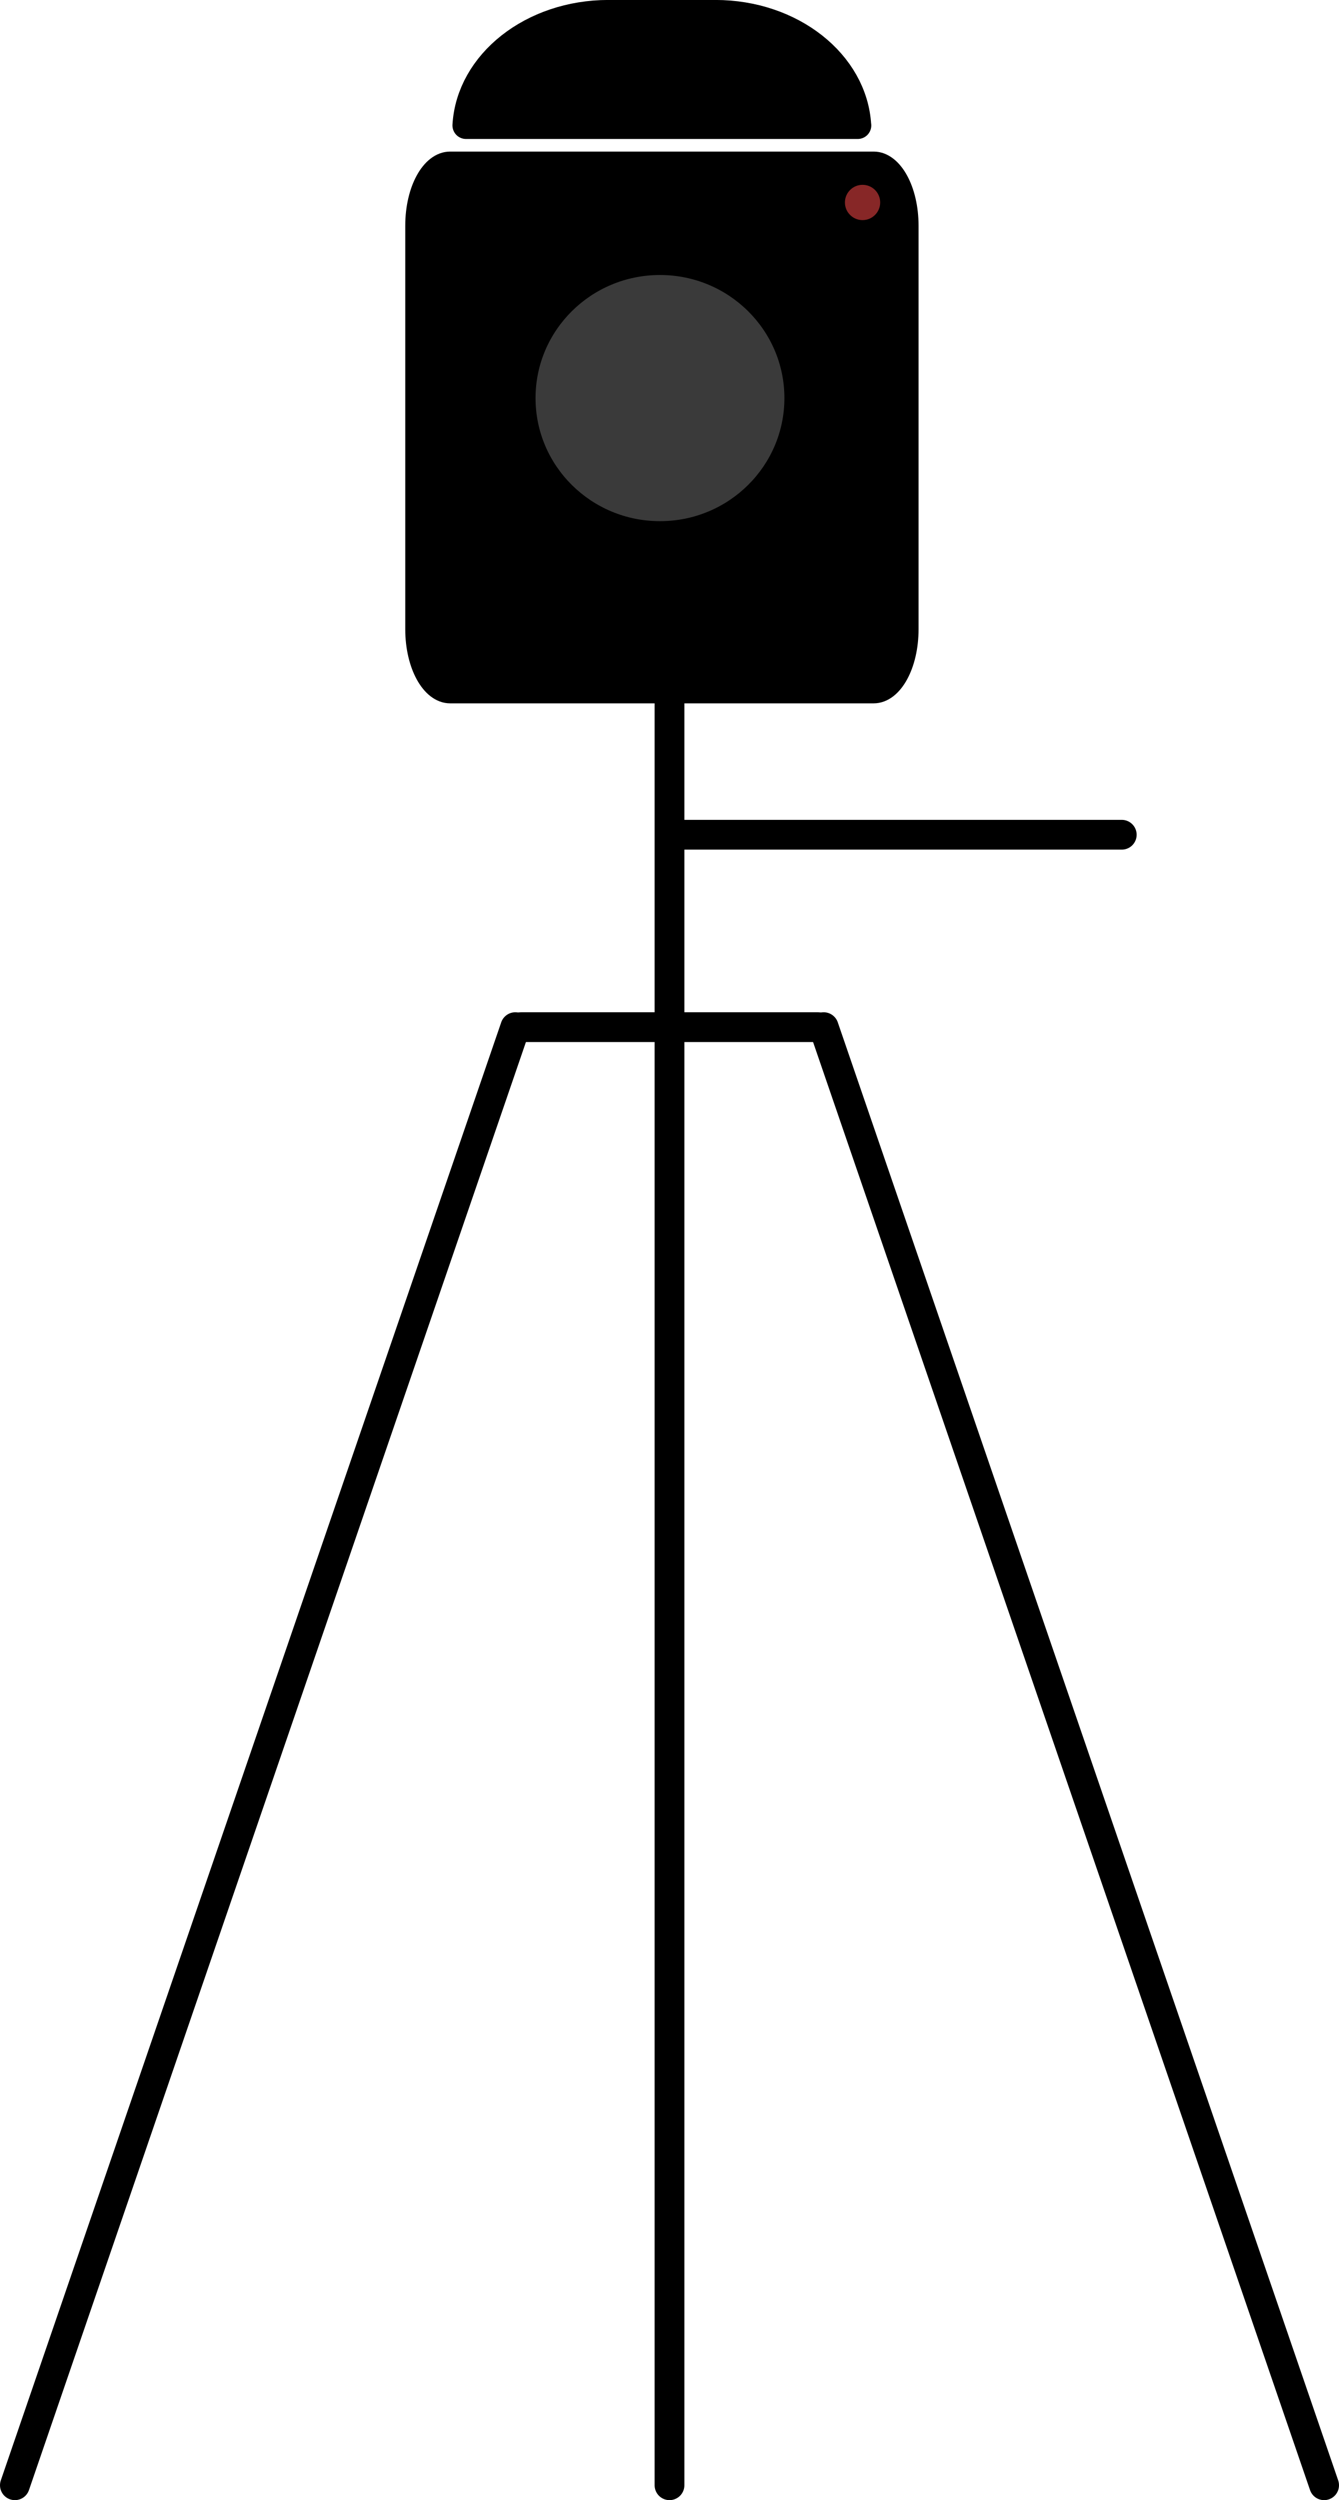 <?xml version="1.0" encoding="UTF-8"?><svg id="uuid-5bff4608-7c7d-4ed6-98bf-d2e6c24fba23" xmlns="http://www.w3.org/2000/svg" viewBox="0 0 179.92 335.75"><g id="uuid-45ca85a9-126b-4afa-b0ba-7e4f26cefabb"><g><g><g><path d="M115.25,16.84H62.62c.49-8.37,8.87-15.02,19.13-15.02h14.37c10.25,0,18.63,6.65,19.12,15.02Z" style="stroke:#000; stroke-linecap:round; stroke-linejoin:round; stroke-width:3.65px;"/><path d="M122.1,30.29v54.23c0,4.76-2.11,8.61-4.71,8.61H60.49c-2.6,0-4.71-3.86-4.71-8.61V30.29c0-4.76,2.11-8.61,4.71-8.61h56.9c2.6,0,4.71,3.86,4.71,8.61Z" style="stroke:#000; stroke-linecap:round; stroke-linejoin:round; stroke-width:2.65px;"/><g><ellipse cx="88.68" cy="53.46" rx="18.72" ry="18.53" style="fill:#3a3a3a; stroke:#000; stroke-linecap:round; stroke-linejoin:round; stroke-width:4px;"/><ellipse cx="88.68" cy="53.46" rx="29.93" ry="29.64" style="fill:none; stroke:#000; stroke-linecap:round; stroke-linejoin:round; stroke-width:4px;"/></g></g><g><line x1="70.03" y1="137.94" x2="109.89" y2="137.94" style="fill:none; stroke:#000; stroke-linecap:round; stroke-linejoin:round; stroke-width:4px;"/><line x1="89.96" y1="333.75" x2="89.96" y2="92.73" style="fill:none; stroke:#000; stroke-linecap:round; stroke-linejoin:round; stroke-width:4px;"/><line x1="69.24" y1="137.94" x2="2" y2="333.75" style="fill:none; stroke:#000; stroke-linecap:round; stroke-linejoin:round; stroke-width:4px;"/><line x1="110.68" y1="137.94" x2="177.92" y2="333.75" style="fill:none; stroke:#000; stroke-linecap:round; stroke-linejoin:round; stroke-width:4px;"/><line x1="92.03" y1="112.1" x2="150.73" y2="112.1" style="fill:none; stroke:#000; stroke-linecap:round; stroke-linejoin:round; stroke-width:4px;"/></g></g><circle cx="115.9" cy="27.19" r="2.37" style="fill:#872727;"/></g></g></svg>
